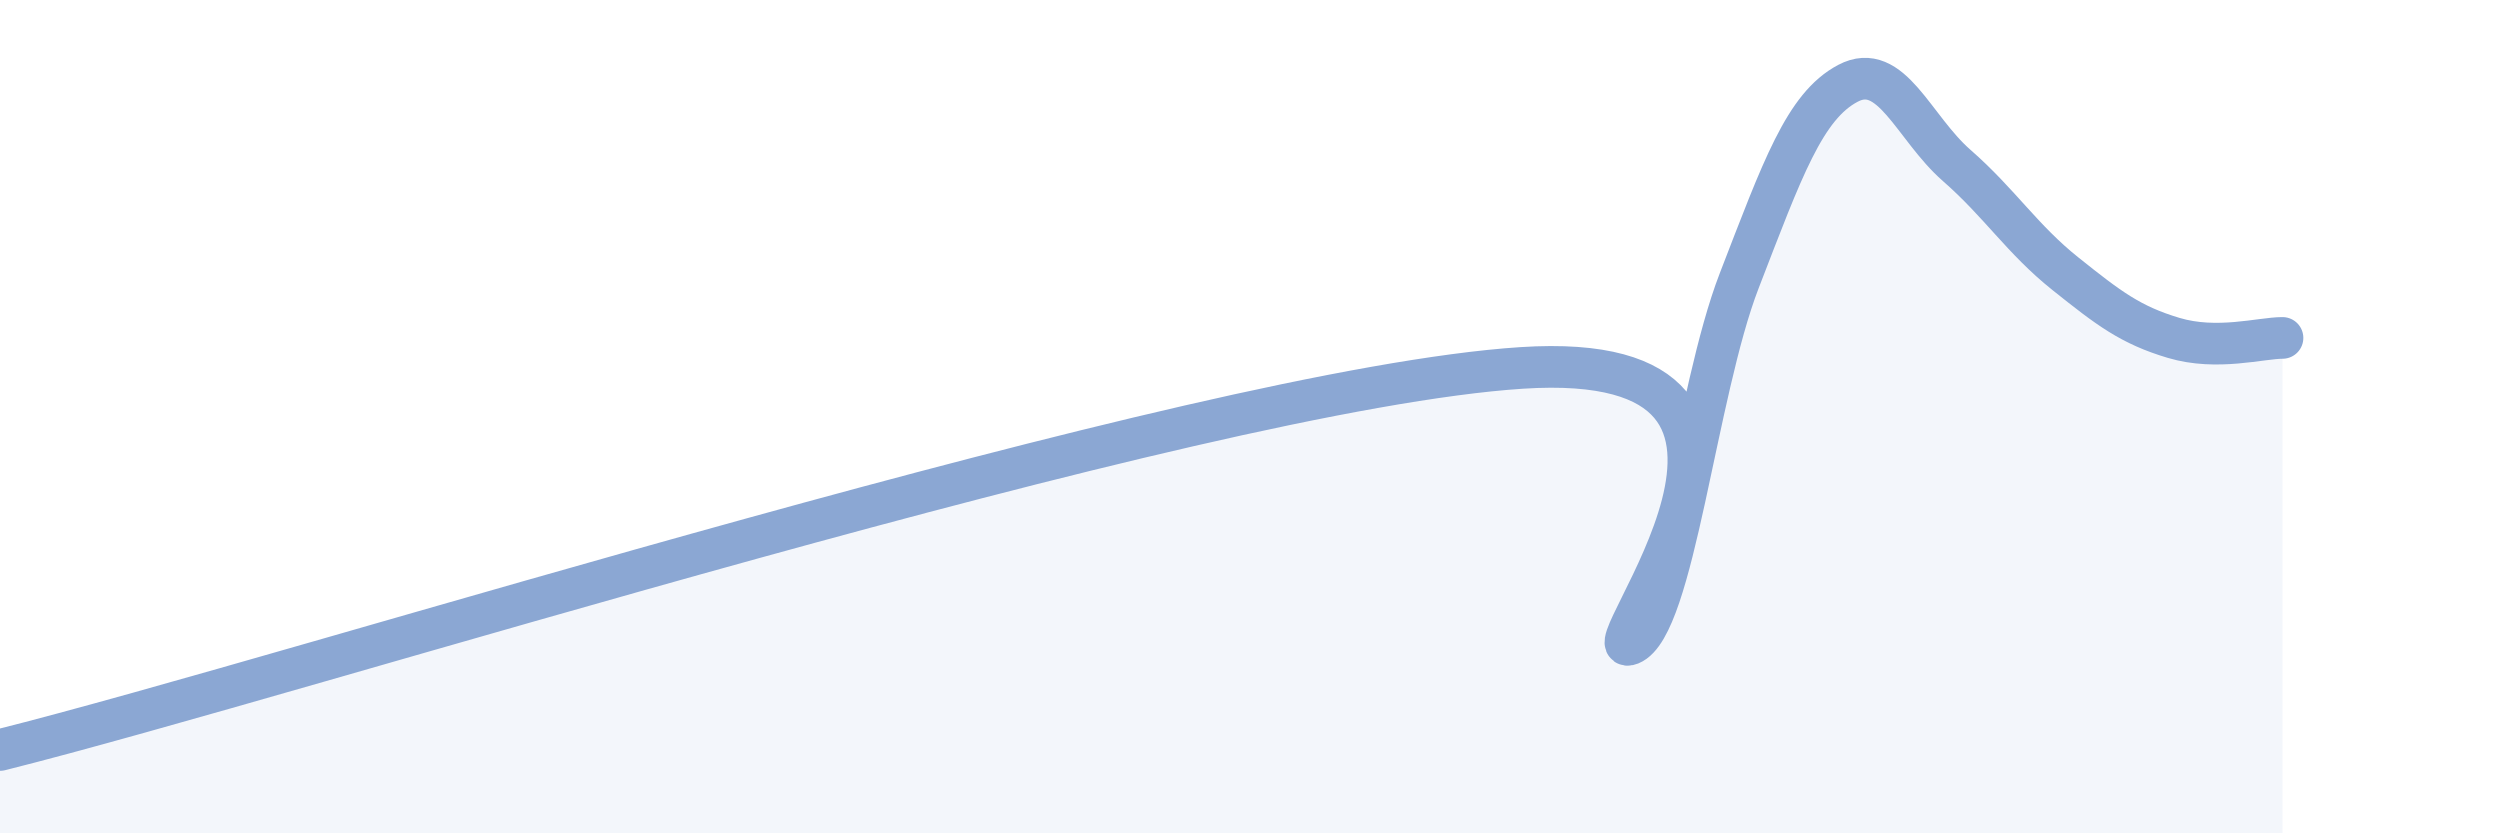 
    <svg width="60" height="20" viewBox="0 0 60 20" xmlns="http://www.w3.org/2000/svg">
      <path
        d="M 0,18 C 7.3,16.17 28.69,9.34 36.52,8.83 C 44.35,8.32 38.09,15.88 39.13,15.46 C 40.17,15.04 40.7,9.43 41.74,6.74 C 42.78,4.05 43.31,2.55 44.35,2 C 45.39,1.45 45.92,3.06 46.96,3.97 C 48,4.88 48.53,5.74 49.57,6.57 C 50.61,7.4 51.13,7.8 52.17,8.11 C 53.21,8.42 54.26,8.11 54.78,8.11L54.78 20L0 20Z"
        fill="#8ba7d3"
        opacity="0.1"
        stroke-linecap="round"
        stroke-linejoin="round"
      />
      <path
        d="M 0,18 C 7.3,16.17 28.69,9.34 36.52,8.83 C 44.35,8.32 38.09,15.88 39.13,15.46 C 40.17,15.04 40.7,9.43 41.74,6.74 C 42.78,4.05 43.31,2.55 44.35,2 C 45.39,1.45 45.92,3.06 46.96,3.97 C 48,4.88 48.53,5.74 49.57,6.57 C 50.61,7.4 51.13,7.8 52.17,8.11 C 53.21,8.42 54.26,8.11 54.78,8.11"
        stroke="#8ba7d3"
        stroke-width="1"
        fill="none"
        stroke-linecap="round"
        stroke-linejoin="round"
      />
    </svg>
  